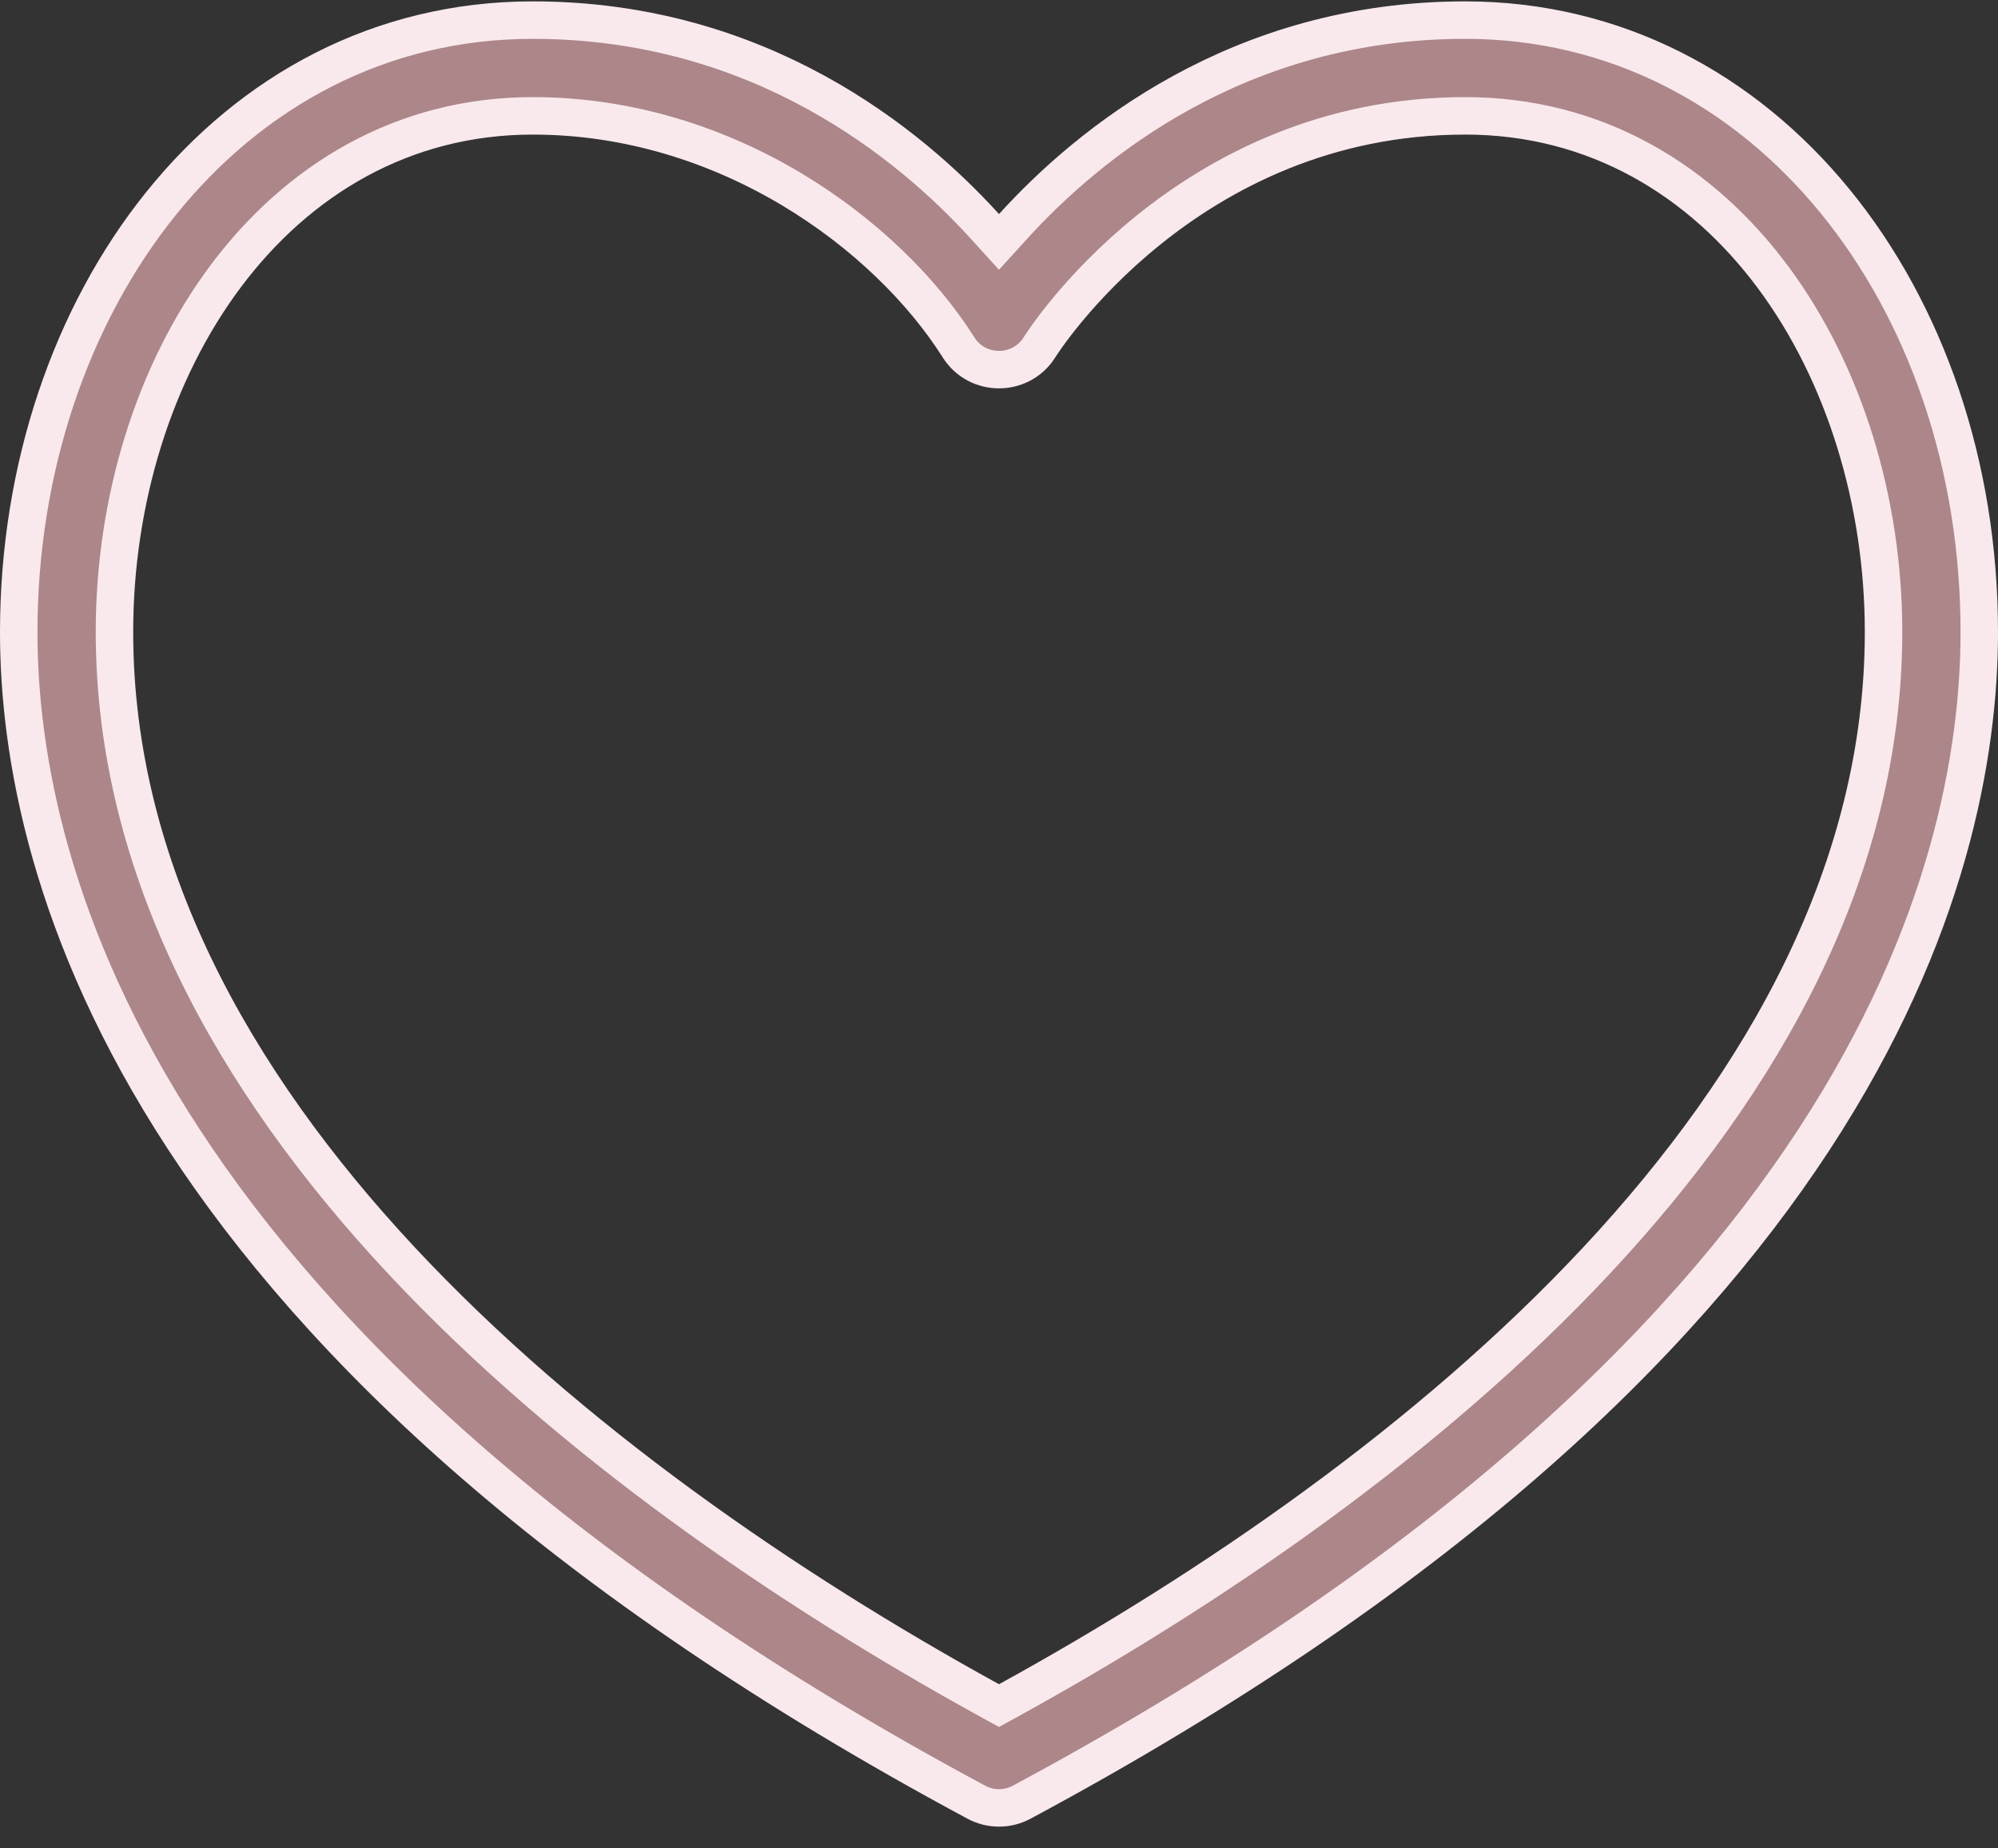 <svg xmlns="http://www.w3.org/2000/svg" width="80" height="74" viewBox="0 0 80 74" fill="none"><rect x="0" y="0" width="80" height="74" fill="#333333" stroke="none"/><g id="Group"><g id="Group_2"><path id="Vector" d="M39.445 9.074L40 9.685L40.555 9.074C43.559 5.765 49.577 0.805 58.667 0.805C70.671 0.805 79.25 11.919 79.25 25.302C79.25 34.962 74.411 54.174 40.906 72.151L40.906 72.151C40.34 72.455 39.66 72.454 39.094 72.151L39.094 72.151C5.589 54.174 0.75 34.962 0.75 25.302C0.75 12.216 9.087 0.805 21.333 0.805C30.423 0.805 36.441 5.765 39.445 9.074ZM39.639 68.085L40 68.283L40.361 68.085C48.497 63.611 57.237 57.633 63.953 50.435C70.666 43.24 75.417 34.76 75.417 25.302C75.417 20.095 73.859 14.955 70.992 11.097C68.116 7.228 63.906 4.638 58.667 4.638C47.461 4.638 41.706 13.769 41.631 13.889L41.631 13.889C40.884 15.099 39.122 15.101 38.372 13.894L38.372 13.894L38.369 13.889C35.516 9.39 29.107 4.638 21.333 4.638C16.132 4.638 11.922 7.202 9.037 11.059C6.16 14.905 4.583 20.046 4.583 25.302C4.583 34.76 9.334 43.24 16.047 50.435C22.763 57.633 31.503 63.612 39.639 68.085Z" fill="#AC8689" stroke="#F9E9ED" stroke-width="1.5"></path></g></g></svg>